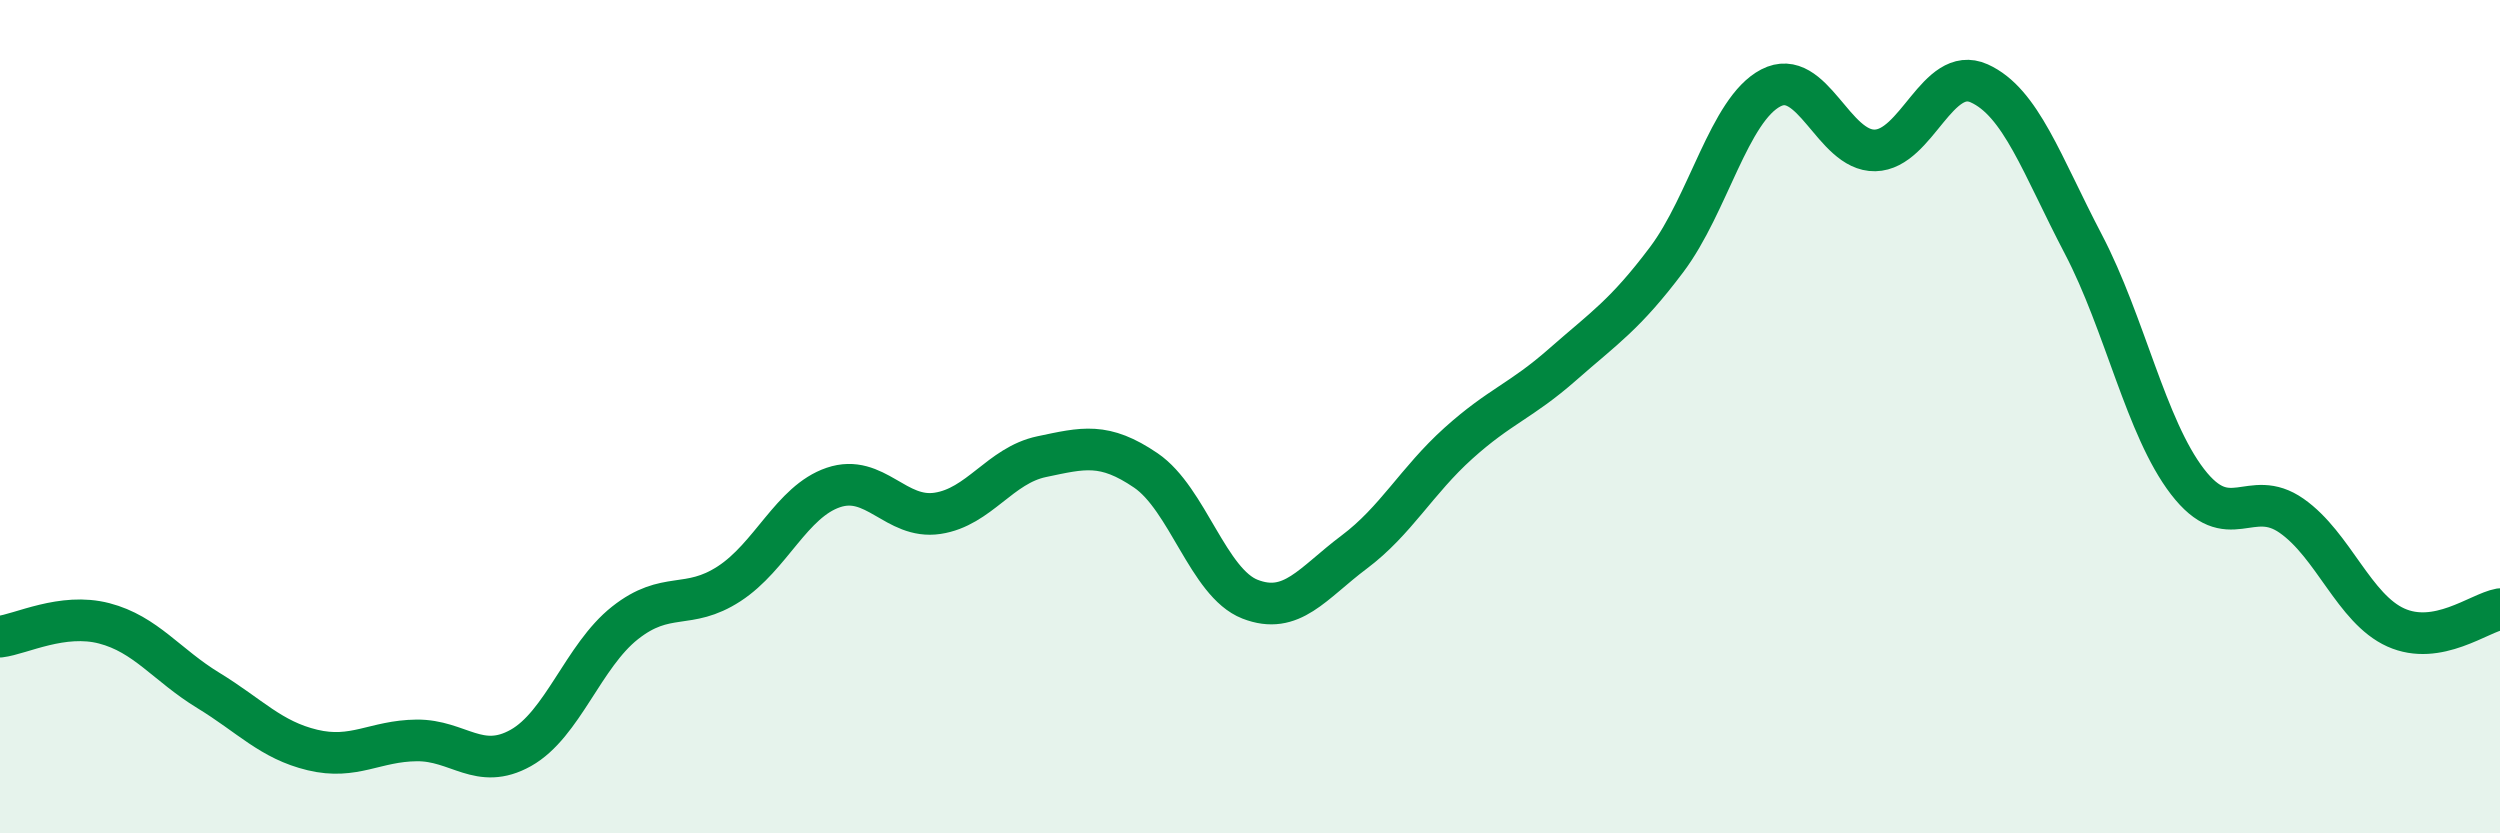 
    <svg width="60" height="20" viewBox="0 0 60 20" xmlns="http://www.w3.org/2000/svg">
      <path
        d="M 0,15.28 C 0.5,15.22 1.5,14.7 2.5,14.96 C 3.5,15.22 4,15.96 5,16.57 C 6,17.18 6.5,17.76 7.5,18 C 8.5,18.24 9,17.78 10,17.77 C 11,17.76 11.5,18.51 12.5,17.95 C 13.5,17.39 14,15.74 15,14.95 C 16,14.16 16.5,14.66 17.5,14.01 C 18.5,13.36 19,12.04 20,11.7 C 21,11.36 21.5,12.47 22.5,12.32 C 23.5,12.17 24,11.17 25,10.96 C 26,10.75 26.5,10.61 27.5,11.29 C 28.5,11.97 29,13.99 30,14.38 C 31,14.77 31.5,14 32.5,13.25 C 33.5,12.5 34,11.54 35,10.64 C 36,9.74 36.5,9.63 37.5,8.75 C 38.5,7.87 39,7.56 40,6.23 C 41,4.9 41.5,2.63 42.5,2.11 C 43.5,1.59 44,3.63 45,3.61 C 46,3.59 46.5,1.55 47.5,2 C 48.5,2.45 49,3.95 50,5.86 C 51,7.77 51.5,10.26 52.5,11.56 C 53.5,12.86 54,11.68 55,12.38 C 56,13.08 56.5,14.61 57.5,15.06 C 58.5,15.51 59.5,14.71 60,14.62L60 20L0 20Z"
        fill="#008740"
        opacity="0.1"
        stroke-linecap="round"
        stroke-linejoin="round"
      />
      <path
        d="M 0,15.28 C 0.5,15.22 1.5,14.7 2.5,14.96 C 3.5,15.22 4,15.96 5,16.57 C 6,17.18 6.5,17.76 7.5,18 C 8.5,18.24 9,17.78 10,17.77 C 11,17.76 11.5,18.51 12.5,17.95 C 13.5,17.39 14,15.74 15,14.95 C 16,14.16 16.5,14.66 17.5,14.01 C 18.5,13.36 19,12.04 20,11.7 C 21,11.36 21.5,12.47 22.5,12.32 C 23.5,12.17 24,11.17 25,10.96 C 26,10.75 26.5,10.61 27.5,11.29 C 28.5,11.97 29,13.99 30,14.38 C 31,14.77 31.5,14 32.5,13.25 C 33.5,12.5 34,11.54 35,10.64 C 36,9.74 36.5,9.63 37.5,8.75 C 38.5,7.87 39,7.56 40,6.23 C 41,4.9 41.5,2.63 42.5,2.11 C 43.5,1.59 44,3.63 45,3.61 C 46,3.59 46.5,1.55 47.5,2 C 48.5,2.45 49,3.95 50,5.86 C 51,7.77 51.5,10.26 52.5,11.56 C 53.5,12.86 54,11.68 55,12.38 C 56,13.08 56.5,14.61 57.5,15.06 C 58.5,15.51 59.5,14.71 60,14.62"
        stroke="#008740"
        stroke-width="1"
        fill="none"
        stroke-linecap="round"
        stroke-linejoin="round"
      />
    </svg>
  